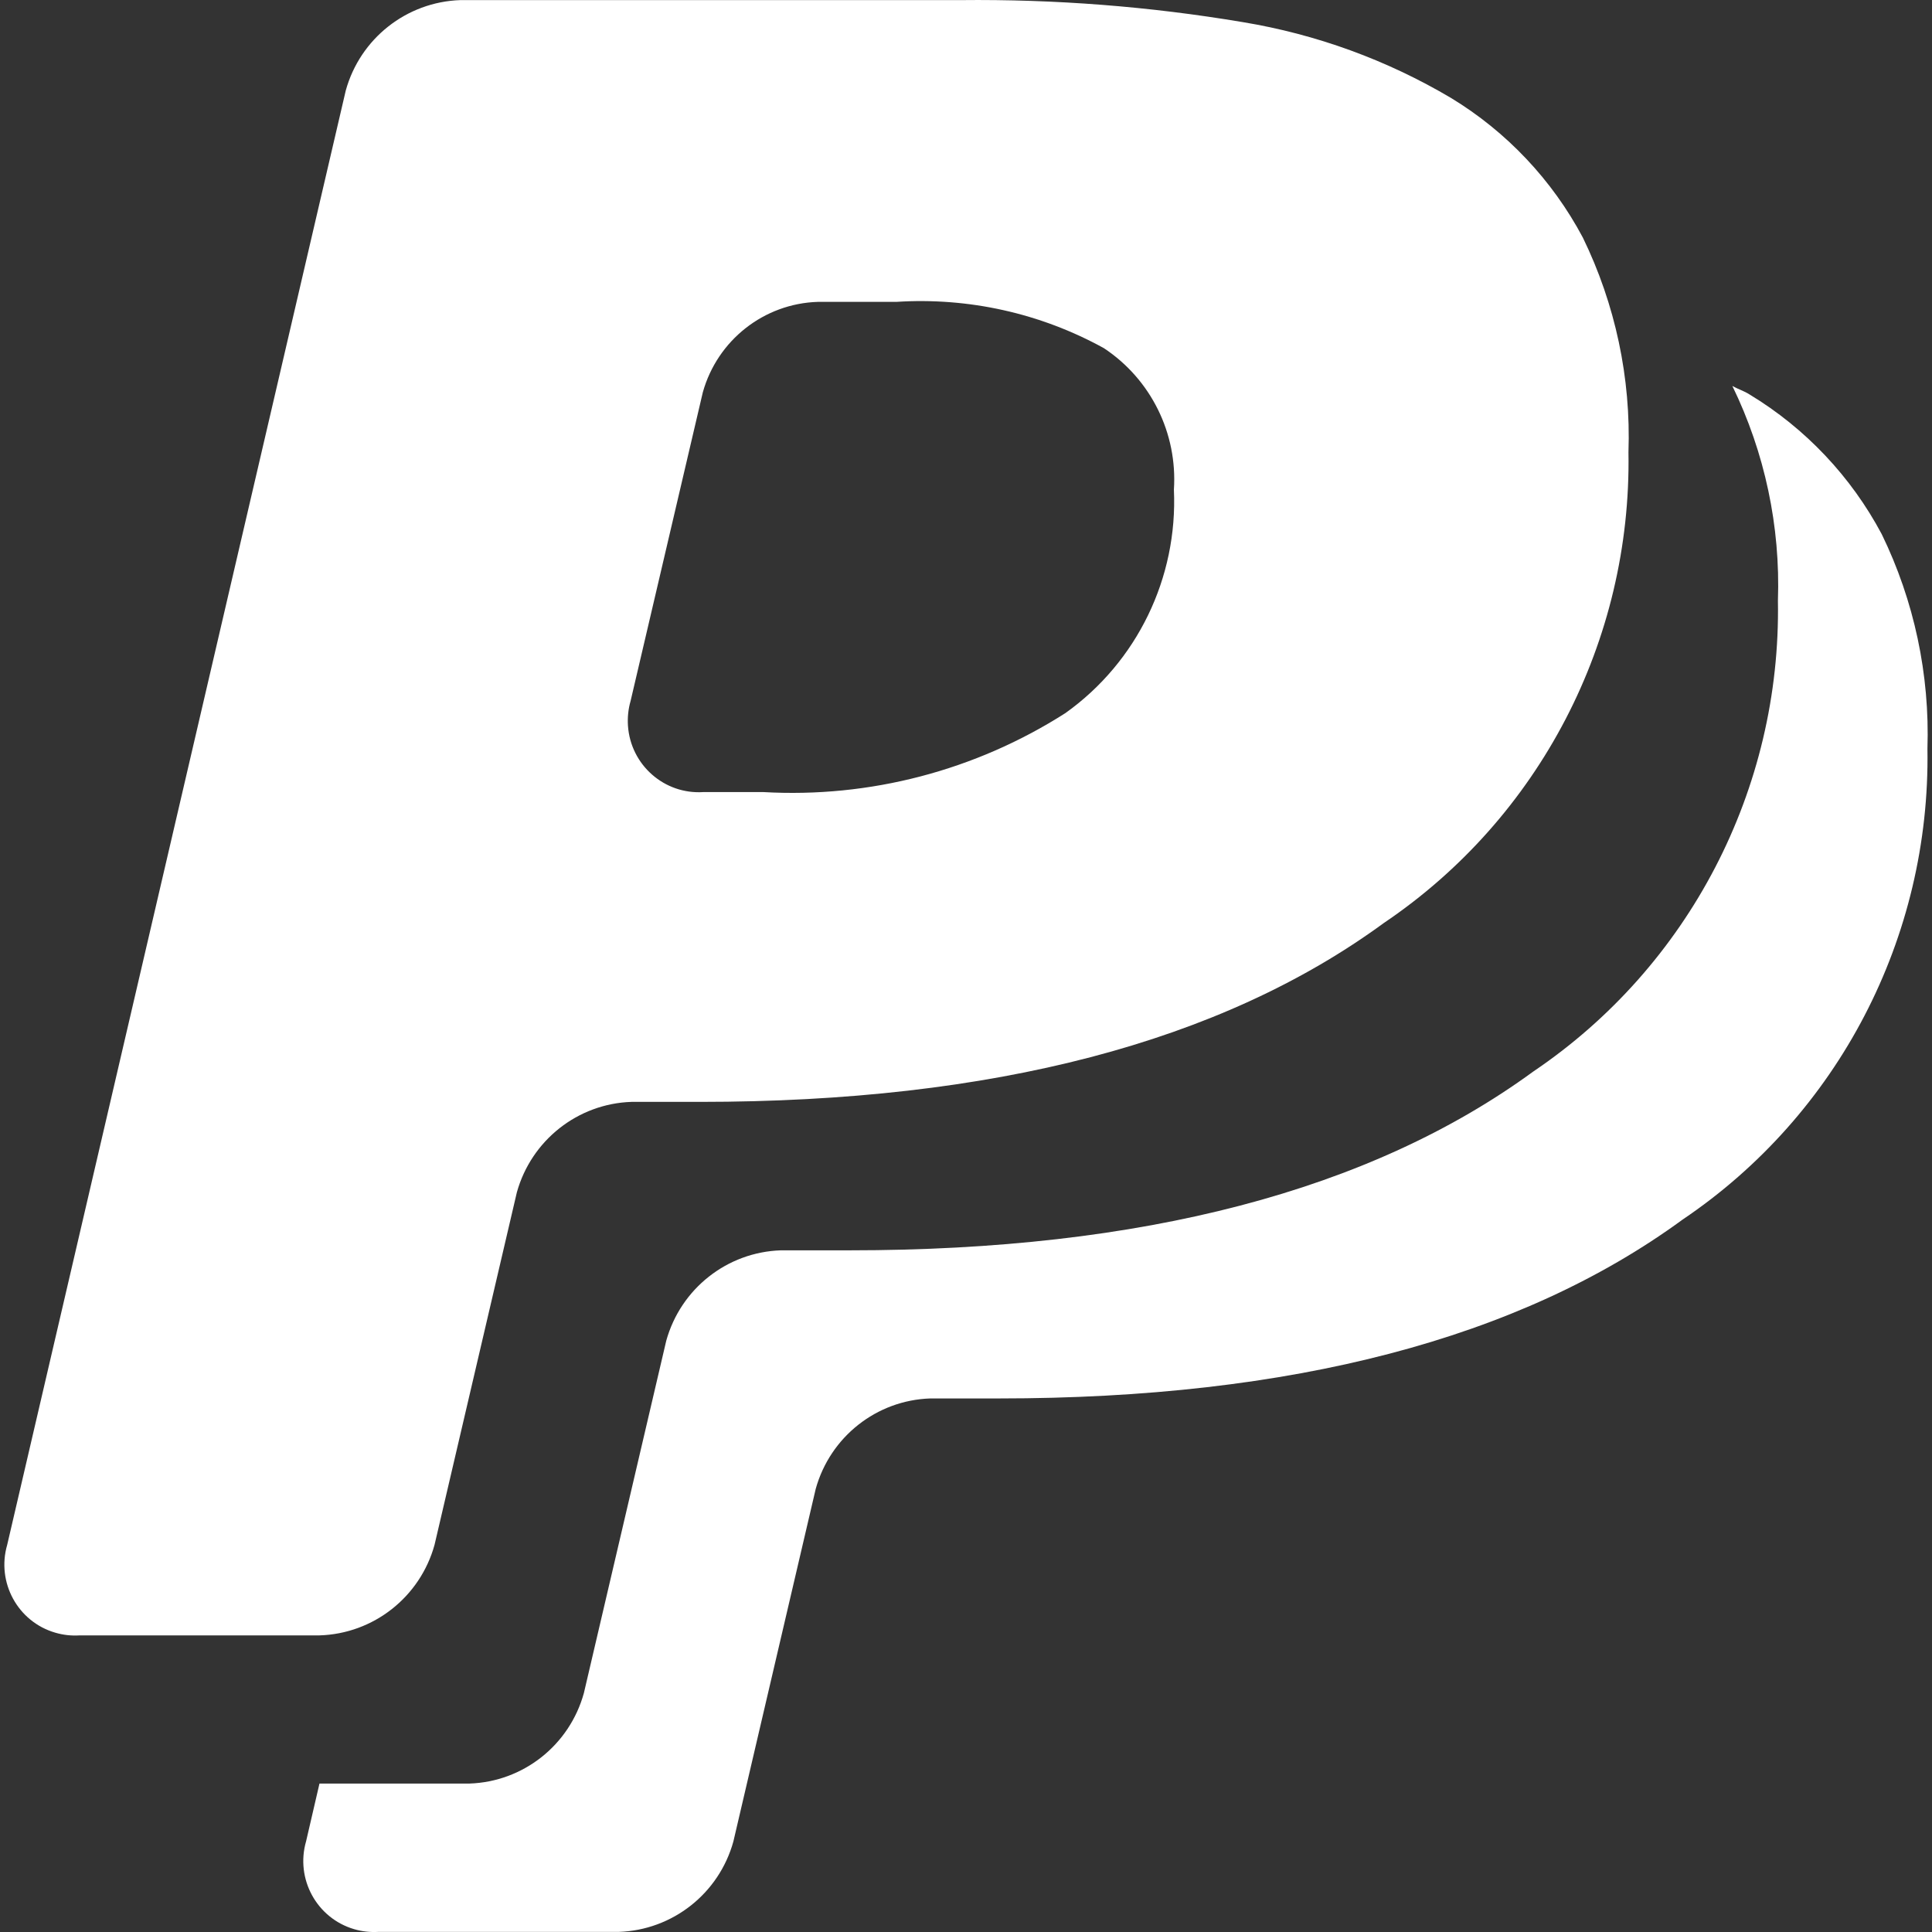 <svg xmlns:xlink="http://www.w3.org/1999/xlink" xmlns="http://www.w3.org/2000/svg" viewBox="0 0 36 36" class="blk icn " role="presentation" data-use="/cms/svg/site/swdb915yfk5.36.2505121324138.svg#paypal_payment" width="36"  height="36" >
	<rect x="0" y="0" width="36" height="36" fill="#333333" stroke="none"/>
	<path d="M32.28 7.192C32.885 8.435 33.177 9.809 33.129 11.192C33.19 14.705 31.472 18.007 28.571 19.966C25.53 22.188 21.284 23.299 15.829 23.298L14.551 23.298C13.549 23.331 12.685 24.012 12.415 24.981L10.88 31.547C10.613 32.518 9.749 33.201 8.747 33.234L5.953 33.234L5.704 34.308C5.501 35.009 5.901 35.742 6.598 35.947C6.746 35.991 6.901 36.007 7.055 35.998L11.53 35.998C12.532 35.965 13.399 35.282 13.666 34.311L15.2 27.742C15.47 26.772 16.334 26.091 17.335 26.058L18.612 26.058C24.068 26.058 28.315 24.947 31.353 22.725C34.256 20.768 35.972 17.465 35.915 13.953C35.96 12.571 35.669 11.197 35.063 9.953C34.492 8.88 33.642 7.981 32.605 7.353C32.494 7.282 32.399 7.258 32.28 7.192ZM8.097 28.786L9.631 22.217C9.901 21.248 10.766 20.565 11.766 20.532L13.043 20.532C18.501 20.532 22.747 19.422 25.784 17.2C28.687 15.242 30.403 11.939 30.344 8.427C30.392 7.043 30.099 5.669 29.494 4.427C28.923 3.353 28.073 2.454 27.037 1.825C25.841 1.117 24.526 0.638 23.156 0.412C21.419 0.12 19.658-0.017 17.895 0.002L8.575 0.002C7.574 0.037 6.711 0.718 6.443 1.686L0.134 28.786C-0.069 29.486 0.332 30.219 1.028 30.422C1.177 30.466 1.331 30.483 1.485 30.473L5.953 30.473C6.959 30.443 7.828 29.759 8.097 28.786ZM11.75 13.062L13.096 7.31C13.368 6.339 14.234 5.658 15.236 5.625L16.7 5.625C18.046 5.538 19.388 5.836 20.57 6.488C21.445 7.068 21.943 8.073 21.874 9.124C21.948 10.767 21.188 12.335 19.853 13.287C18.175 14.358 16.205 14.873 14.221 14.759L13.109 14.759C12.38 14.808 11.75 14.254 11.701 13.522C11.691 13.367 11.707 13.211 11.75 13.062Z" fill="#FFFFFF"></path>
</svg>